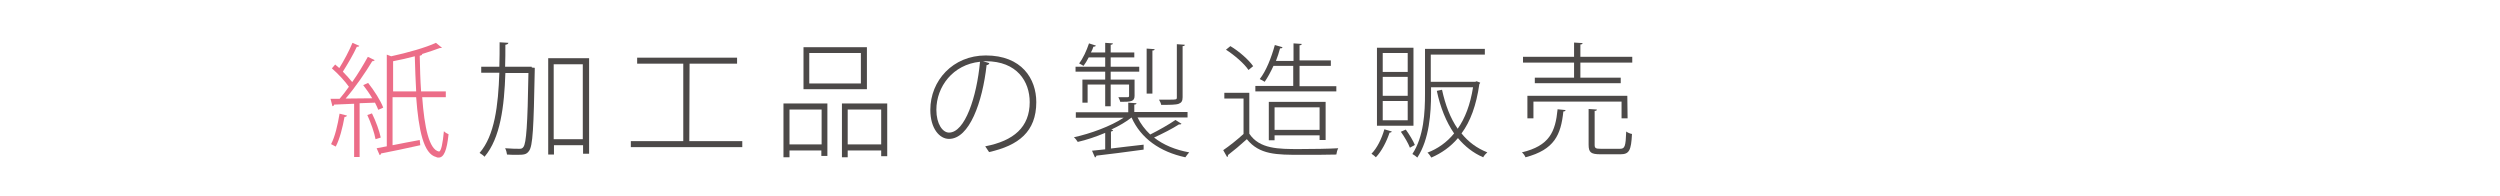 <?xml version="1.0" encoding="utf-8"?>
<!-- Generator: Adobe Illustrator 25.4.8, SVG Export Plug-In . SVG Version: 6.00 Build 0)  -->
<svg version="1.1" id="レイヤー_1" xmlns="http://www.w3.org/2000/svg" xmlns:xlink="http://www.w3.org/1999/xlink" x="0px"
	 y="0px" viewBox="0 0 910.7 71.5" style="enable-background:new 0 0 910.7 71.5;" xml:space="preserve">
<style type="text/css">
	.st0{fill:#EC6D88;}
	.st1{fill:#4C4948;}
</style>
<g>
	<path class="st0" d="M137.8,40c-0.3-0.8-0.7-1.6-1.2-2.6l-5.6,0.2v19.6h-2V37.8c-2.7,0.1-5.3,0.2-7.3,0.3c0,0.4-0.3,0.5-0.6,0.6
		l-0.7-2.7h3.3c1.1-1.3,2.3-2.8,3.4-4.4c-1.4-2-3.9-4.7-6.2-6.7l1.2-1.4c0.5,0.4,1,0.9,1.5,1.3c1.7-2.7,3.7-6.5,4.8-9.2l2.5,1.1
		c-0.2,0.3-0.5,0.4-0.9,0.3c-1.2,2.7-3.4,6.4-5.1,9.1c1.3,1.3,2.5,2.7,3.4,3.8c2.2-3.1,4.2-6.5,5.7-9.2l2.5,1.2
		c-0.1,0.2-0.5,0.4-0.9,0.4c-2.4,4-6.3,9.7-9.7,13.6c3,0,6.3-0.1,9.7-0.1c-1-1.7-2.2-3.4-3.3-4.8l1.8-0.8c2.2,2.8,4.6,6.5,5.5,9
		L137.8,40z M126.4,42.1c-0.1,0.3-0.4,0.5-0.9,0.5c-0.7,3.9-1.8,8.2-3.2,10.8c-0.5-0.3-1.2-0.6-1.7-0.9c1.4-2.6,2.4-6.9,3.1-11.1
		L126.4,42.1z M135.5,41.3c1.4,2.8,2.7,6.4,3.2,8.8c-0.3,0.1-0.5,0.2-1.9,0.6c-0.4-2.3-1.7-6-3-8.8L135.5,41.3z M162.7,35.4h-8.9
		c0.8,10.9,2.5,19.1,6.1,19.8l0,0c0.8,0,1.4-3,1.8-7.4c0.5,0.5,1.2,0.9,1.7,1.1c-0.6,5.9-1.7,8.5-3.6,8.5c-0.3,0-0.6,0-0.9-0.2
		c-4.6-1.1-6.4-9.8-7.3-21.8H143v17.5c3.1-0.6,6.5-1.3,9.9-1.9l0.2,1.9c-5.3,1.2-10.7,2.3-14.3,3c0,0.3-0.2,0.5-0.5,0.6l-1.1-2.5
		c1.1-0.2,2.3-0.4,3.7-0.7V19.9l1.6,0.6c6-1.3,12.7-3.2,16.3-4.9l2.2,1.8c-0.1,0.1-0.2,0.1-0.8,0.1c-1.8,0.7-4,1.4-6.5,2.2h0.1
		c0,0.3-0.3,0.5-0.9,0.6c0.1,4.5,0.2,8.9,0.5,13h9v2.1H162.7z M143.2,33.3h8.4c-0.2-4-0.4-8.3-0.5-12.8c-2.6,0.7-5.3,1.3-7.9,1.8
		V33.3z"/>
	<path class="st1" d="M193.7,24.6l1.1,0.1v0.8c-0.4,21.2-0.7,27.7-2.1,29.5c-0.9,1.3-1.9,1.4-4.4,1.4c-1.1,0-2.3,0-3.6-0.1
		c-0.1-0.7-0.3-1.6-0.7-2.3c2.3,0.2,4.4,0.2,5.2,0.2c0.7,0,1.1-0.1,1.5-0.7c1-1.4,1.5-7.9,1.8-26.9h-8.4
		c-0.4,12.1-1.8,23.7-7.6,30.5c-0.4-0.5-1.2-1-1.8-1.4c5.5-6.3,6.8-17.3,7.2-29.2h-6.6v-2.2h6.6c0.1-3,0.1-6,0.1-8.9l3.2,0.2
		c-0.1,0.4-0.4,0.6-1.1,0.7c0,2.7,0,5.4-0.1,8h9.7V24.6z M199.6,21.2h15V56h-2.2v-3.1h-10.6v3.4h-2.1V21.2H199.6z M201.7,50.7h10.6
		V23.4h-10.6V50.7z"/>
	<path class="st1" d="M251.1,51.4h19.3v2.2h-40.6v-2.2h19.1V23.2h-16.8V21h36.4v2.2h-17.3L251.1,51.4L251.1,51.4z"/>
	<path class="st1" d="M285.4,57.3V37.7h16v19.1h-2.2v-2h-11.6v2.5C287.6,57.3,285.4,57.3,285.4,57.3z M299.3,39.9h-11.7v12.7h11.7
		V39.9z M315.8,17.2v15.3h-23.1V17.2H315.8z M313.6,30.4V19.3h-18.8v11.1H313.6z M306.7,37.7h16.5v19.2H321v-2.1h-12.2v2.5h-2.1
		L306.7,37.7L306.7,37.7z M308.8,52.6H321V39.9h-12.2V52.6z"/>
	<path class="st1" d="M360.4,23c-0.1,0.4-0.5,0.7-1,0.7c-1.5,13.6-6.3,26.9-13.7,26.9c-3.4,0-6.8-3.7-6.8-10.6
		c0-10.6,8.2-19.8,20.2-19.8c13.1,0,18.4,8.5,18.4,17c0,10.8-6.5,15.8-17.2,18.2c-0.3-0.5-0.9-1.4-1.4-2.1c10.4-2,16.2-7,16.2-16.1
		c0-7.5-4.6-14.9-16-14.9c-0.4,0-0.7,0-1,0L360.4,23z M357,22.5c-9.9,1-15.9,9.1-15.9,17.5c0,5.2,2.3,8.3,4.6,8.3
		C351.5,48.3,355.8,35.4,357,22.5z"/>
	<path class="st1" d="M414.4,42.8c1.1,2.3,2.7,4.4,4.6,6.2c3-1.5,6.9-3.7,9.2-5.3l2.2,1.4c-0.2,0.2-0.5,0.3-0.9,0.2
		c-2.3,1.5-6,3.4-9.1,4.8c3.4,2.7,7.8,4.5,12.8,5.4c-0.5,0.5-1,1.3-1.4,1.8c-9.3-2-16.2-6.9-19.6-14.5c-2,1.6-4.6,3.1-7.4,4.4
		l0.7,0.2c-0.1,0.2-0.3,0.5-0.8,0.5v6.2c3.7-0.5,7.8-0.9,11.9-1.4v1.8c-6.3,0.9-13,1.7-17.2,2.2c-0.1,0.4-0.3,0.5-0.5,0.7l-1.1-2.5
		l4.8-0.5v-6c-3.3,1.4-6.9,2.6-10,3.3c-0.3-0.5-0.9-1.3-1.4-1.7c6-1.3,13.4-4,18.1-7.1h-17.4v-2H411v-3.5l3,0.2
		c0,0.3-0.3,0.5-0.8,0.5v2.7h19.4v2C432.6,42.8,414.4,42.8,414.4,42.8z M402.6,29v-2.9h-10.8v-1.8h10.8v-3.4h-6
		c-0.6,1.2-1.3,2.3-1.9,3.1c-0.4-0.3-1.1-0.6-1.6-0.9c1.4-1.8,2.7-4.6,3.6-7.3l2.5,0.8c-0.1,0.3-0.4,0.4-0.9,0.4
		c-0.2,0.7-0.5,1.4-0.9,2.1h5.2v-3.5l2.8,0.2c0,0.3-0.3,0.5-0.8,0.5v2.8h8.6v1.8h-8.6v3.4H415v1.8h-10.4V29h8.7v5.9
		c0,2.1-1.3,2.2-5.2,2.2c-0.1-0.5-0.5-1.2-0.7-1.7c1.8,0,3,0,3.4,0s0.5-0.2,0.5-0.5v-4.1h-6.7v7.9h-2v-7.9h-6.4v6.6h-1.9V29H402.6z
		 M420.6,17.9c0,0.3-0.2,0.5-0.8,0.5v15.7h-2.1V17.7L420.6,17.9z M431.6,16.3c0,0.3-0.2,0.5-0.8,0.5v18.6c0,1.4-0.4,2-1.4,2.4
		c-1.1,0.4-3.2,0.4-6.4,0.4c-0.1-0.6-0.5-1.4-0.8-1.9c1.4,0,2.6,0,3.6,0c2.8,0,2.9,0,2.9-0.9V16.1L431.6,16.3z"/>
	<path class="st1" d="M455.1,33.8v14.9c3.7,5.6,10.7,5.6,18.2,5.6c4.9,0,10.8-0.1,14.2-0.3c-0.3,0.5-0.6,1.5-0.7,2.3
		c-3.1,0.1-8.3,0.1-12.8,0.1c-9,0-15.2,0-19.8-5.7c-2.3,2.1-4.8,4.2-6.9,5.8c0.1,0.4,0,0.5-0.3,0.7l-1.4-2.5c2.2-1.5,5-3.7,7.4-5.9
		V35.9h-7v-2.1C446,33.8,455.1,33.8,455.1,33.8z M448.2,16.8c3.2,1.9,6.7,5,8.3,7.3l-1.7,1.4c-1.5-2.3-5.1-5.4-8.2-7.4L448.2,16.8z
		 M486.8,31.3v2h-29.5v-2h13.8V24h-7.2c-1,2.2-2.1,4.2-3.2,5.8c-0.5-0.3-1.3-0.8-1.8-1c2.3-2.9,4.2-7.7,5.5-12.4l2.8,0.8
		c-0.1,0.3-0.4,0.5-0.9,0.4c-0.4,1.5-0.9,3.1-1.5,4.6h6.4v-6.4l3,0.2c0,0.3-0.3,0.5-0.8,0.5V22h11.4v2h-11.4v7.4h13.4V31.3z
		 M482.9,51h-2.2v-1.7h-16.4v1.8h-2.1v-14h20.7V51z M464.3,47.3h16.4v-8.2h-16.4V47.3z"/>
	<path class="st1" d="M507,47.9c-0.1,0.3-0.4,0.4-0.8,0.4c-1.1,3.3-2.9,6.8-5,9c-0.4-0.4-1.1-1-1.6-1.3c2-2,3.7-5.4,4.7-8.9
		L507,47.9z M514.9,17.4v28.4h-13.3V17.4H514.9z M512.8,26.2v-6.9h-9.1v6.9H512.8z M512.8,34.9V28h-9.1v6.9H512.8z M512.8,43.8v-7
		h-9.1v7H512.8z M513.6,53.8c-0.6-1.6-2-4-3.3-5.8l1.8-0.8c1.3,1.8,2.7,4.1,3.3,5.6L513.6,53.8z M537.9,29.6l1.3,0.5
		c0,0.2-0.1,0.3-0.3,0.5c-1.1,7.8-3.3,13.7-6.5,18c2.5,3.1,5.6,5.4,9.4,6.9c-0.5,0.4-1.2,1.2-1.5,1.8c-3.7-1.6-6.7-4-9.2-7
		c-2.7,3.2-6,5.5-9.7,7.1c-0.3-0.5-0.9-1.4-1.4-1.8c3.7-1.4,7-3.7,9.7-7c-2.9-4.2-5-9.4-6.3-15.5l1.9-0.4c1.2,5.5,3,10.3,5.7,14.2
		c2.7-3.8,4.6-8.8,5.6-15.1h-15.3v2.3c0,7-0.6,16.6-5,23.3c-0.4-0.4-1.2-1-1.8-1.3c4.2-6.4,4.6-15.2,4.6-22V17.8h21.8v2.1h-19.7v9.9
		h16.2L537.9,29.6z"/>
	<path class="st1" d="M570.3,40.1c0,0.3-0.3,0.5-0.8,0.5c-0.9,8.5-3.2,13.9-13.8,16.7c-0.2-0.6-0.8-1.4-1.3-1.8
		c10-2.4,12.2-7.4,13-15.7L570.3,40.1z M575.7,20.7h18.9v2.1h-18.9v5.5h14.7v2h-31.3v-2h14.3v-5.5h-18.6v-2.1h18.6v-5.2l3.1,0.2
		c0,0.3-0.3,0.5-0.8,0.5L575.7,20.7L575.7,20.7z M592.9,43.1h-2.2V37h-32.1v6.1h-2.2v-8.2h36.4L592.9,43.1L592.9,43.1z M580.9,52.8
		c0,1.2,0.4,1.4,2.3,1.4h6.9c1.8,0,2.1-0.8,2.3-6.3c0.5,0.4,1.4,0.8,2.1,0.9c-0.3,6-1,7.4-4.2,7.4h-7.2c-3.5,0-4.4-0.6-4.4-3.5v-13
		l3,0.2c0,0.3-0.2,0.5-0.8,0.5L580.9,52.8L580.9,52.8z"/>
</g>
</svg>
